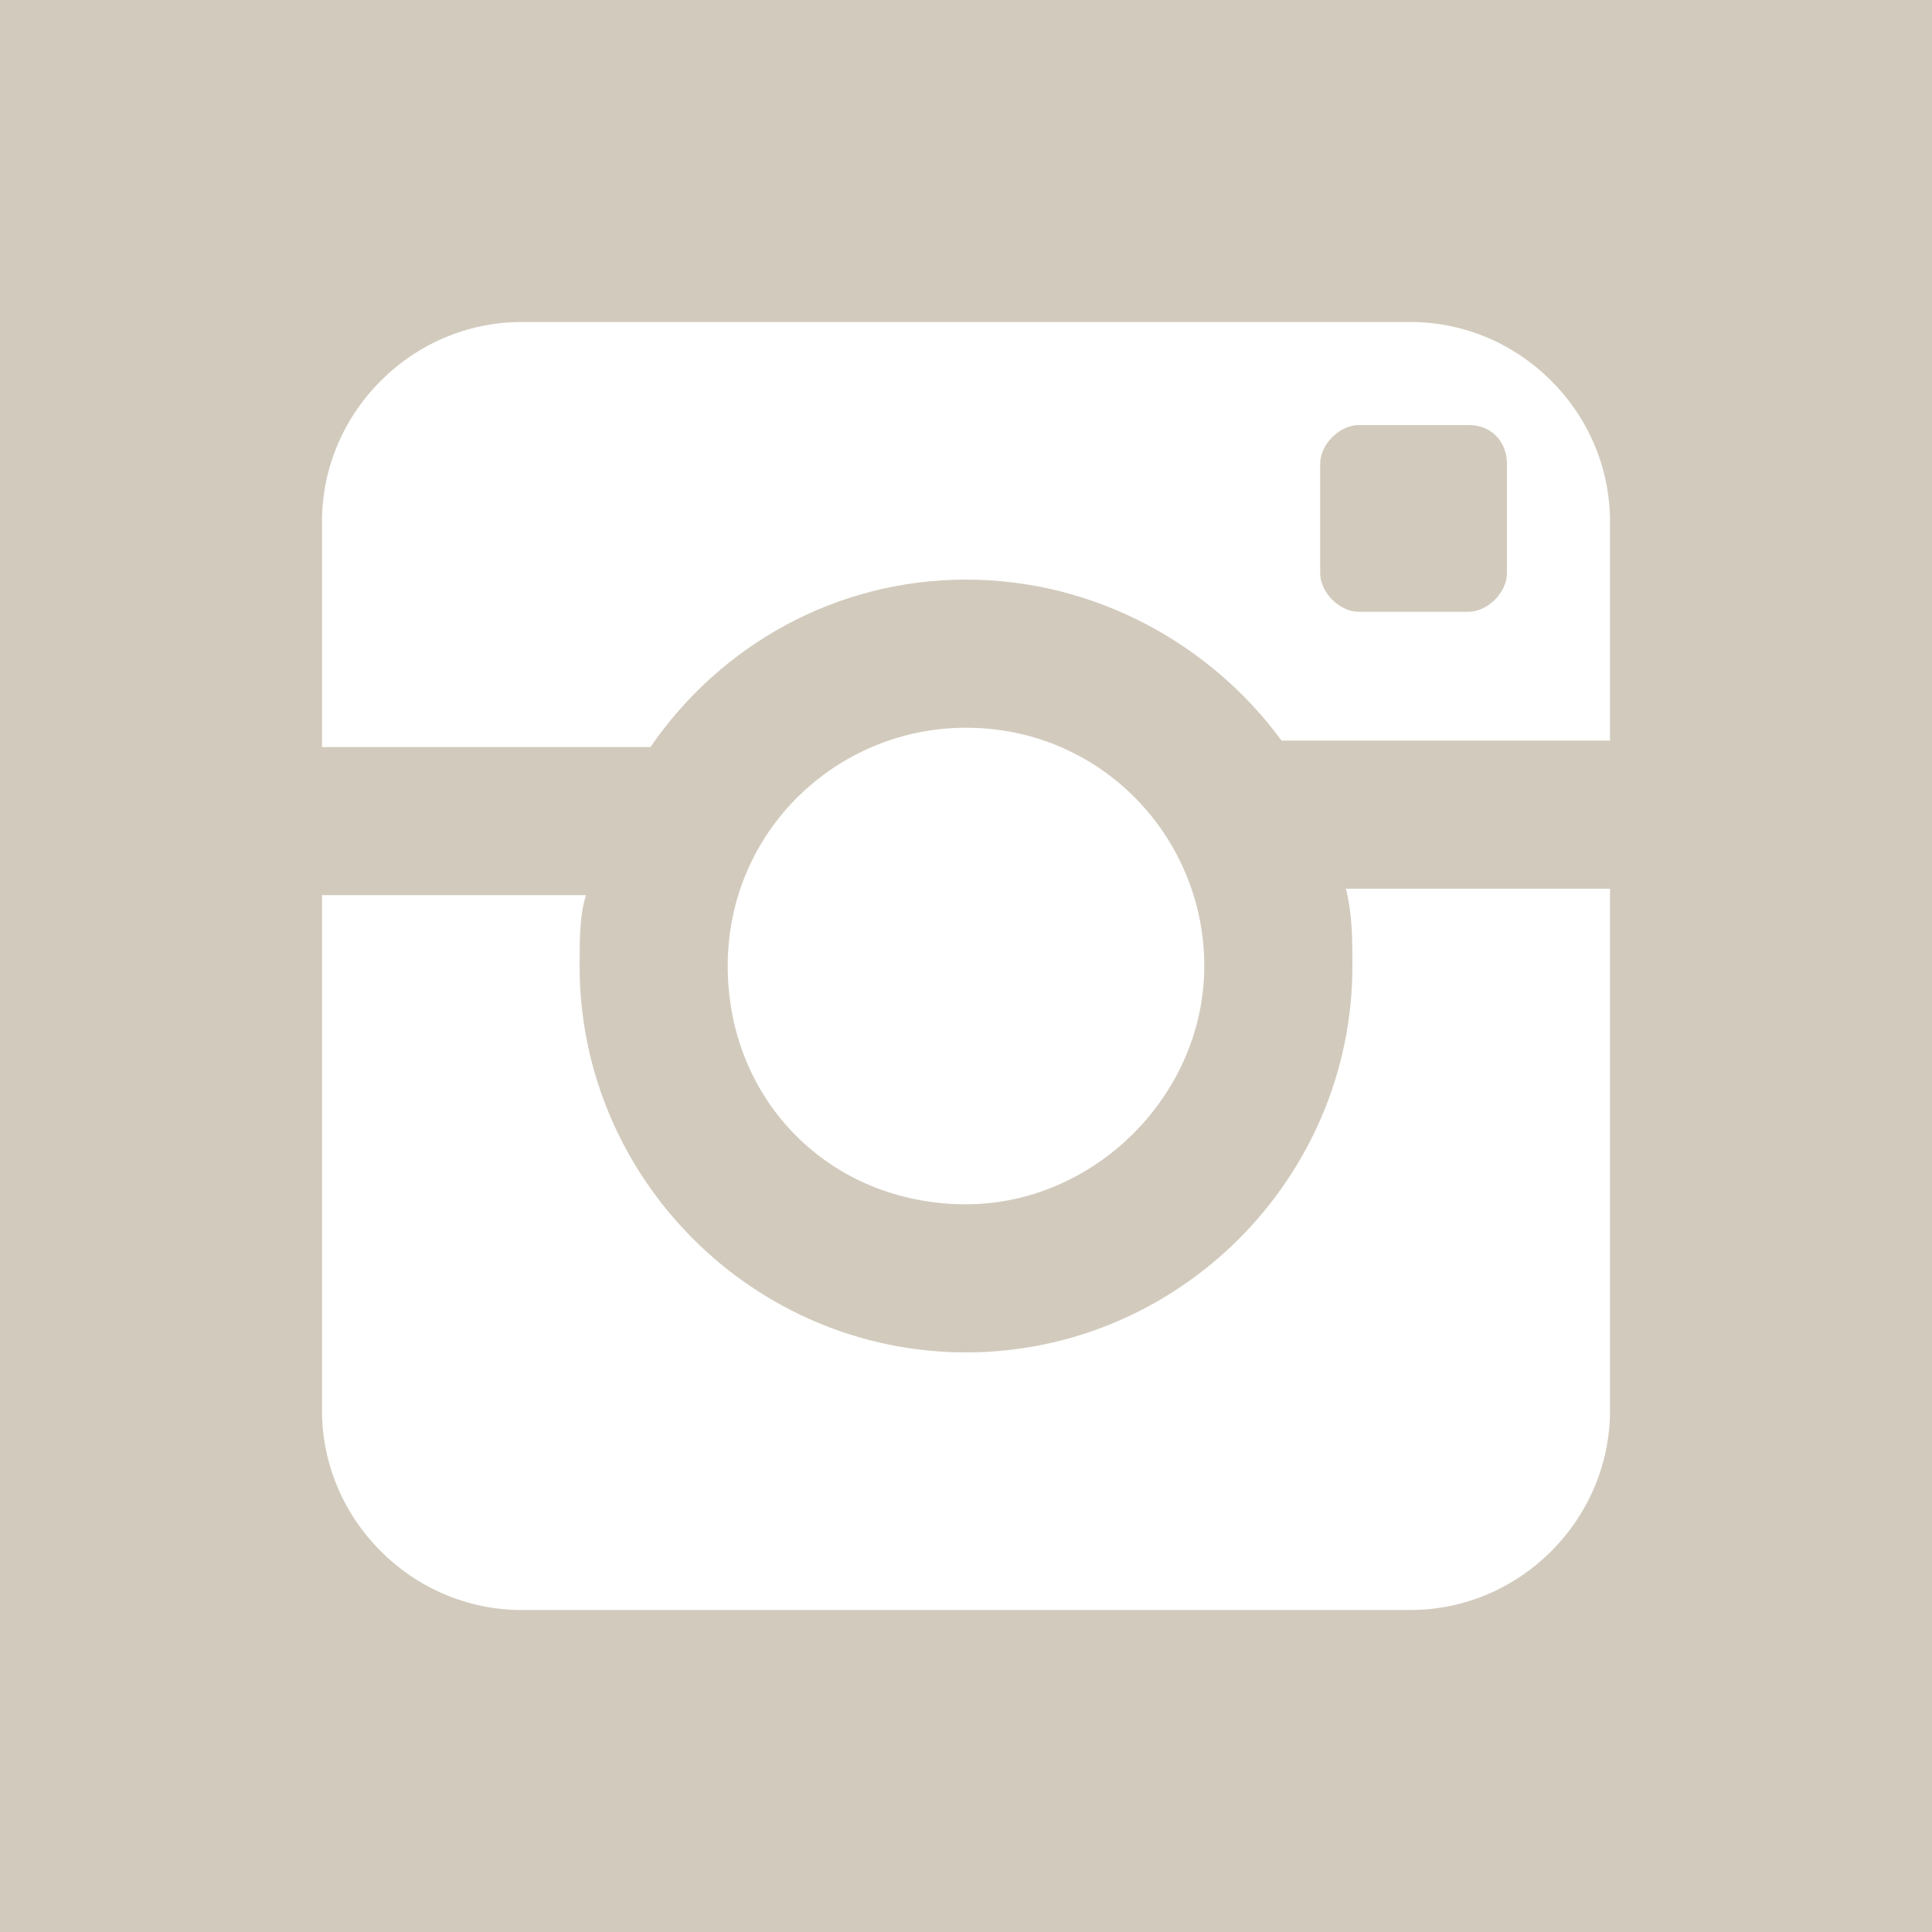 <?xml version="1.0" encoding="utf-8"?>
<!-- Generator: Adobe Illustrator 19.2.0, SVG Export Plug-In . SVG Version: 6.00 Build 0)  -->
<svg version="1.1" id="Layer_1" xmlns="http://www.w3.org/2000/svg" xmlns:xlink="http://www.w3.org/1999/xlink" x="0px" y="0px"
	 width="30px" height="30px" viewBox="0 0 30 30" style="enable-background:new 0 0 30 30;" xml:space="preserve">
<style type="text/css">
	.st0{fill:#D2CBBD;}
</style>
<g>
	<g>
		<path class="st0" d="M22.8,6.6h-1.7c-0.3,0-0.6,0.3-0.6,0.6v1.7c0,0.3,0.3,0.6,0.6,0.6h1.7c0.3,0,0.6-0.3,0.6-0.6V7.2
			C23.4,6.9,23.2,6.6,22.8,6.6z M0,0v30h30V0H0z M25,21.9c0,1.7-1.4,3.1-3.1,3.1H8.1C6.4,25,5,23.6,5,21.9v-8h4.1
			C9,14.2,9,14.6,9,15c0,3.3,2.7,6,6,6c3.3,0,6-2.7,6-6c0-0.4,0-0.8-0.1-1.2H25V21.9z M11.3,15c0-2.1,1.7-3.7,3.7-3.7
			c2.1,0,3.7,1.7,3.7,3.7s-1.7,3.7-3.7,3.7C12.9,18.7,11.3,17.1,11.3,15z M25,11.5h-5.1C18.8,10,17,9,15,9c-2,0-3.8,1-4.9,2.6H5V8.1
			C5,6.4,6.4,5,8.1,5h13.8C23.6,5,25,6.4,25,8.1V11.5z"/>
	</g>
</g>
</svg>
